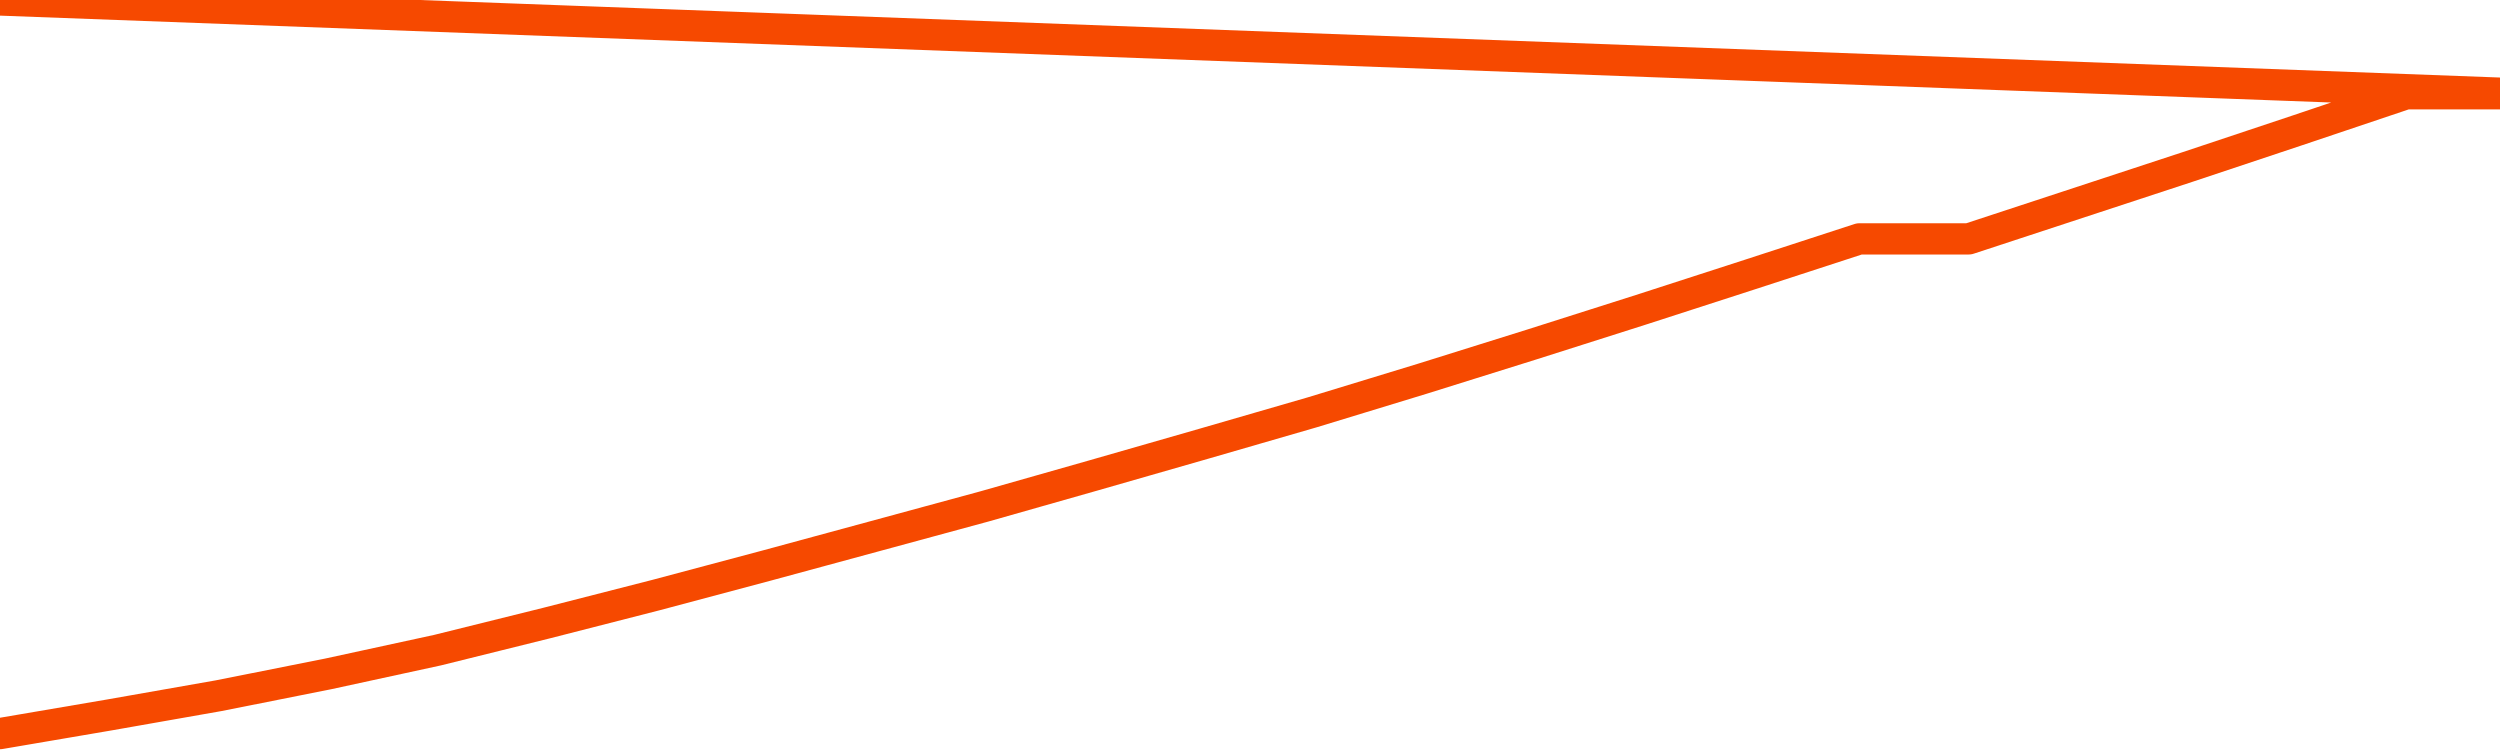       <svg
        version="1.1"
        xmlns="http://www.w3.org/2000/svg"
        width="80"
        height="24"
        viewBox="0 0 80 24">
        <path
          fill="url(#gradient)"
          fill-opacity="0.56"
          stroke="none"
          d="M 0,26 0.0,23.475 3.5,22.878 7.0,22.262 10.5,21.565 14.0,20.805 17.5,19.936 21.0,19.04 24.5,18.107 28.0,17.157 31.5,16.206 35.0,15.211 38.5,14.206 42.0,13.192 45.5,12.124 49.0,11.029 52.5,9.916 56.0,8.784 59.5,7.644 63.0,7.644 66.5,6.494 70.0,5.344 73.5,4.177 77.0,3.0 80.5,3.0 82,26 Z"
        />
        <path
          fill="none"
          stroke="#F64900"
          stroke-width="1"
          stroke-linejoin="round"
          stroke-linecap="round"
          d="M 0.0,23.475 3.5,22.878 7.0,22.262 10.5,21.565 14.0,20.805 17.5,19.936 21.0,19.04 24.5,18.107 28.0,17.157 31.5,16.206 35.0,15.211 38.5,14.206 42.0,13.192 45.5,12.124 49.0,11.029 52.5,9.916 56.0,8.784 59.5,7.644 63.0,7.644 66.5,6.494 70.0,5.344 73.5,4.177 77.0,3.0 80.5,3.0.join(' ') }"
        />
      </svg>
